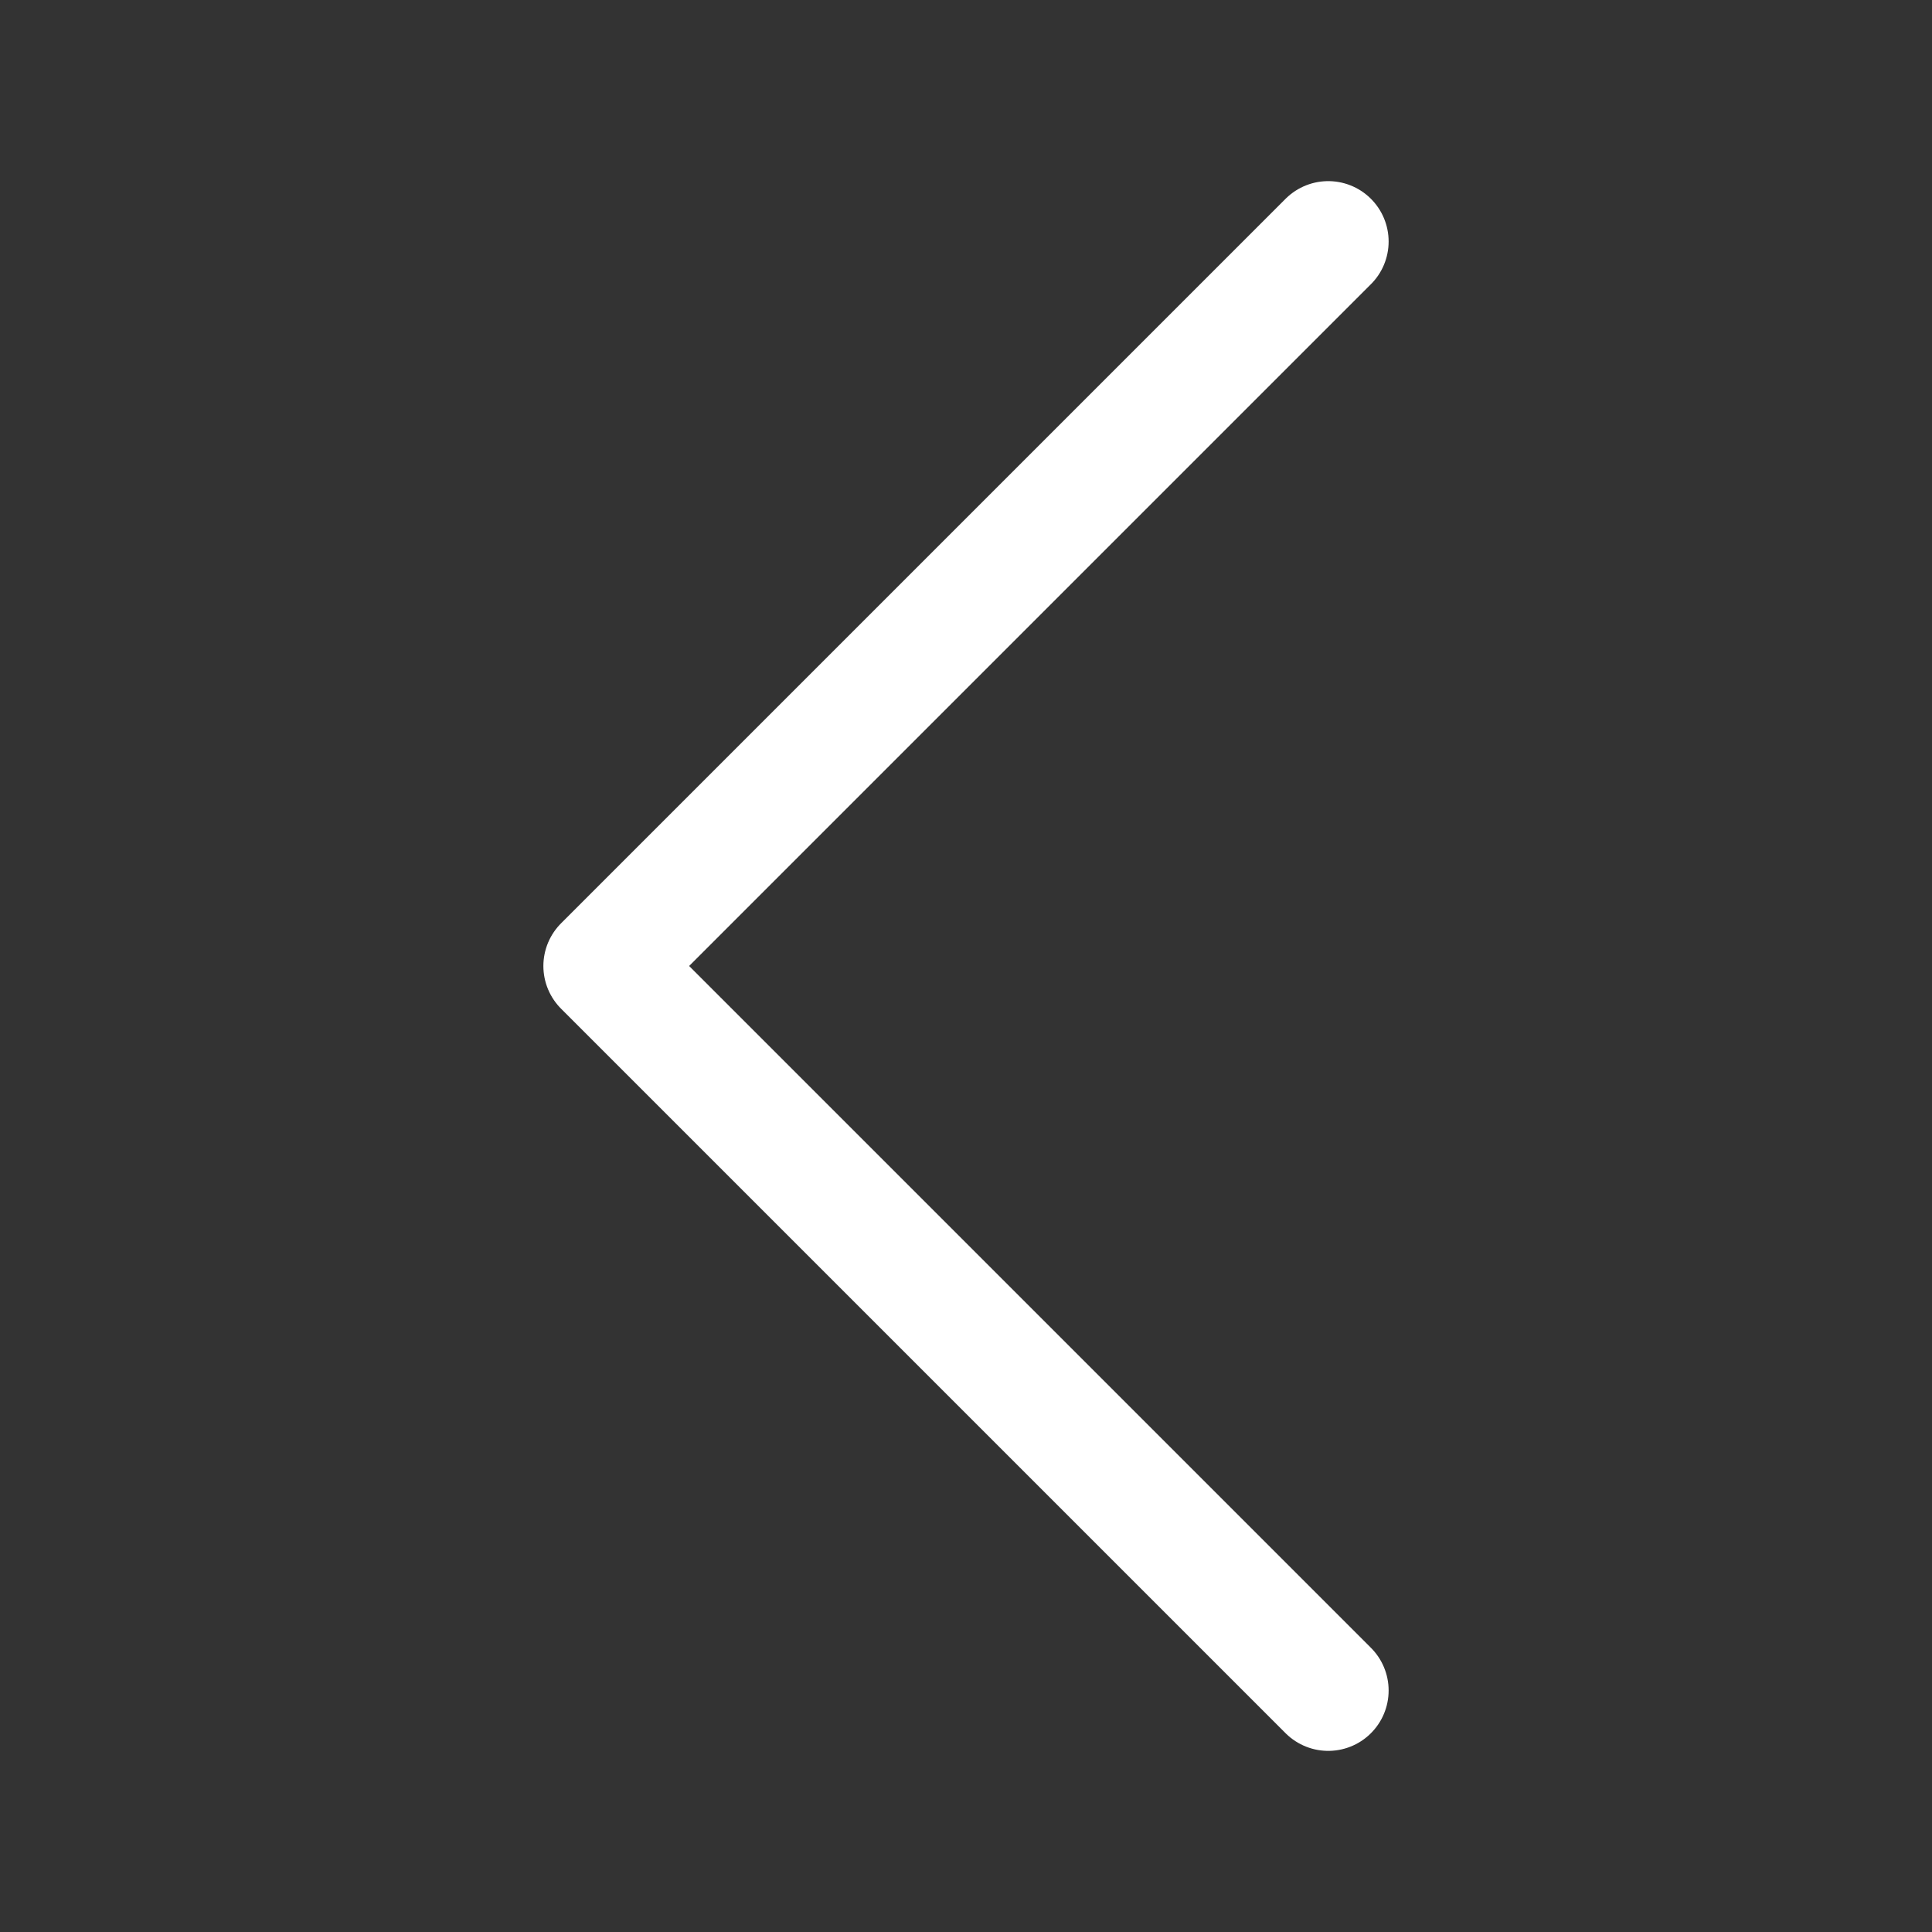 <svg width="16" height="16" viewBox="0 0 16 16" fill="none" xmlns="http://www.w3.org/2000/svg">
<rect x="0" y="0" width="16" height="16" fill="#333333" stroke="none"/>
<path d="M11 14L5 8L11 2" stroke="#FFFFFF" stroke-linecap="round" stroke-linejoin="round"/>
</svg>
